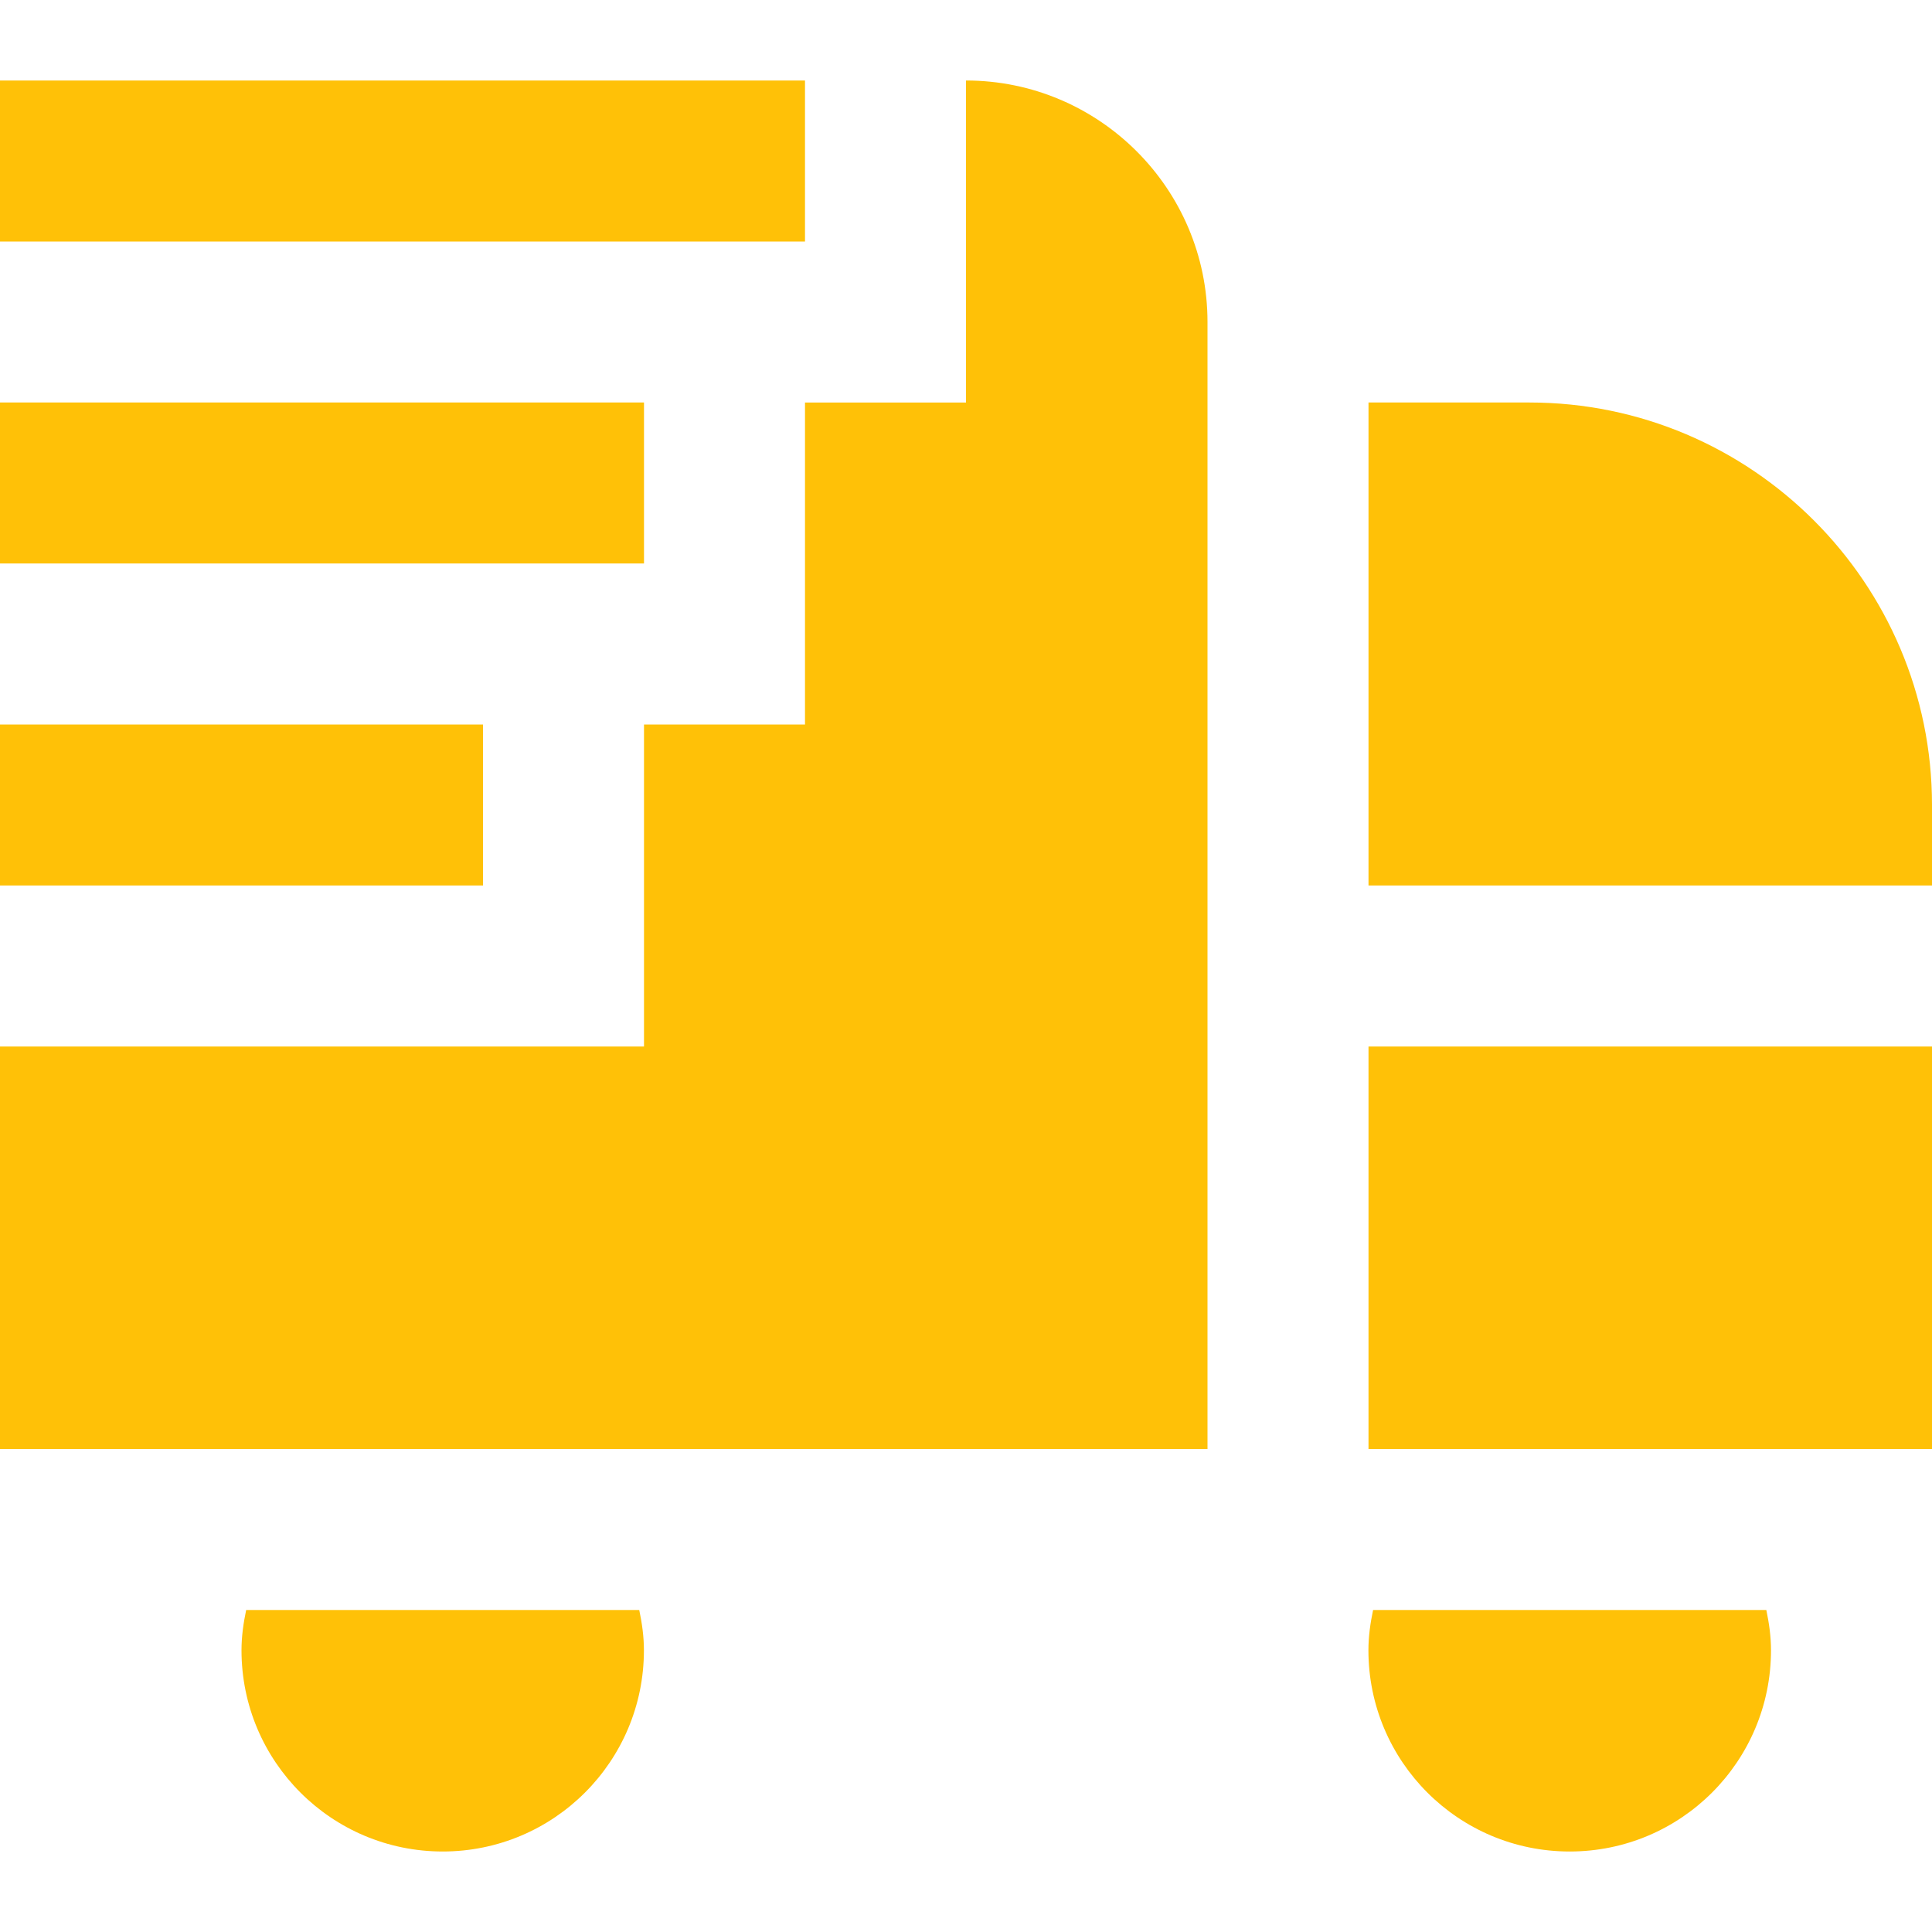 <?xml version="1.0" encoding="UTF-8"?>
<svg xmlns="http://www.w3.org/2000/svg" id="Layer_1" data-name="Layer 1" viewBox="0 0 24 24" fill="#ffc107">
  <path d="m10,3H0V1h10v2Zm-2,2H0v2h8v-2Zm-2,4H0v2h6v-2ZM12,1v4h-2v4h-2v4H0v5h15V4c0-1.654-1.346-3-3-3Zm7.5,22c1.381,0,2.5-1.119,2.5-2.5,0-.172-.024-.338-.058-.5h-4.885c-.034.162-.058.328-.058.5,0,1.381,1.119,2.5,2.5,2.5m-14,0c1.381,0,2.5-1.119,2.5-2.5,0-.172-.024-.338-.058-.5H3.058c-.034.162-.058.328-.058.5,0,1.381,1.119,2.5,2.5,2.5m11.5-5h7v-5h-7v5Zm2-13h-2v6h7v-1c0-2.757-2.243-5-5-5Z"/>
</svg>
